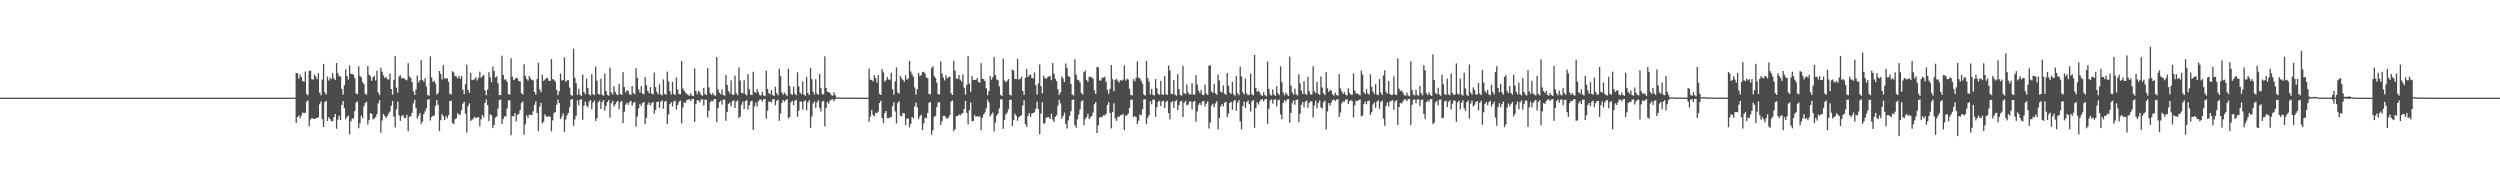 <?xml version="1.0" encoding="UTF-8"?>
<svg xmlns="http://www.w3.org/2000/svg" width="1920" height="150">
  <path d="M0 75.000h1v1.000H0zM1 75.000h1v1.000H1zM2 75.000h1v1.000H2zM3 75.000h1v1.000H3zM4 75.000h1v1.000H4zM5 75.000h1v1.000H5zM6 75.000h1v1.000H6zM7 75.000h1v1.000H7zM8 75.000h1v1.000H8zM9 75.000h1v1.000H9zM10 75.000h1v1.000H10zM11 75.000h1v1.000H11zM12 75.000h1v1.000H12zM13 75.000h1v1.000H13zM14 75.000h1v1.000H14zM15 75.000h1v1.000H15zM16 75.000h1v1.000H16zM17 75.000h1v1.000H17zM18 75.000h1v1.000H18zM19 75.000h1v1.000H19zM20 75.000h1v1.000H20zM21 75.000h1v1.000H21zM22 75.000h1v1.000H22zM23 75.000h1v1.000H23zM24 75.000h1v1.000H24zM25 75.000h1v1.000H25zM26 75.000h1v1.000H26zM27 75.000h1v1.000H27zM28 75.000h1v1.000H28zM29 75.000h1v1.000H29zM30 75.000h1v1.000H30zM31 75.000h1v1.000H31zM32 75.000h1v1.000H32zM33 75.000h1v1.000H33zM34 75.000h1v1.000H34zM35 75.000h1v1.000H35zM36 75.000h1v1.000H36zM37 75.000h1v1.000H37zM38 75.000h1v1.000H38zM39 75.000h1v1.000H39zM40 75.000h1v1.000H40zM41 75.000h1v1.000H41zM42 75.000h1v1.000H42zM43 75.000h1v1.000H43zM44 75.000h1v1.000H44zM45 75.000h1v1.000H45zM46 75.000h1v1.000H46zM47 75.000h1v1.000H47zM48 75.000h1v1.000H48zM49 75.000h1v1.000H49zM50 75.000h1v1.000H50zM51 75.000h1v1.000H51zM52 75.000h1v1.000H52zM53 75.000h1v1.000H53zM54 75.000h1v1.000H54zM55 75.000h1v1.000H55zM56 75.000h1v1.000H56zM57 75.000h1v1.000H57zM58 75.000h1v1.000H58zM59 75.000h1v1.000H59zM60 75.000h1v1.000H60zM61 75.000h1v1.000H61zM62 75.000h1v1.000H62zM63 75.000h1v1.000H63zM64 75.000h1v1.000H64zM65 75.000h1v1.000H65zM66 75.000h1v1.000H66zM67 75.000h1v1.000H67zM68 75.000h1v1.000H68zM69 75.000h1v1.000H69zM70 75.000h1v1.000H70zM71 75.000h1v1.000H71zM72 75.000h1v1.000H72zM73 75.000h1v1.000H73zM74 75.000h1v1.000H74zM75 75.000h1v1.000H75zM76 75.000h1v1.000H76zM77 75.000h1v1.000H77zM78 75.000h1v1.000H78zM79 75.000h1v1.000H79zM80 75.000h1v1.000H80zM81 75.000h1v1.000H81zM82 75.000h1v1.000H82zM83 75.000h1v1.000H83zM84 75.000h1v1.000H84zM85 75.000h1v1.000H85zM86 75.000h1v1.000H86zM87 75.000h1v1.000H87zM88 75.000h1v1.000H88zM89 75.000h1v1.000H89zM90 75.000h1v1.000H90zM91 75.000h1v1.000H91zM92 75.000h1v1.000H92zM93 75.000h1v1.000H93zM94 75.000h1v1.000H94zM95 75.000h1v1.000H95zM96 75.000h1v1.000H96zM97 75.000h1v1.000H97zM98 75.000h1v1.000H98zM99 75.000h1v1.000H99zM100 75.000h1v1.000H100zM101 75.000h1v1.000H101zM102 75.000h1v1.000H102zM103 75.000h1v1.000H103zM104 75.000h1v1.000H104zM105 75.000h1v1.000H105zM106 75.000h1v1.000H106zM107 75.000h1v1.000H107zM108 75.000h1v1.000H108zM109 75.000h1v1.000H109zM110 75.000h1v1.000H110zM111 75.000h1v1.000H111zM112 75.000h1v1.000H112zM113 75.000h1v1.000H113zM114 75.000h1v1.000H114zM115 75.000h1v1.000H115zM116 75.000h1v1.000H116zM117 75.000h1v1.000H117zM118 75.000h1v1.000H118zM119 75.000h1v1.000H119zM120 75.000h1v1.000H120zM121 75.000h1v1.000H121zM122 75.000h1v1.000H122zM123 75.000h1v1.000H123zM124 75.000h1v1.000H124zM125 75.000h1v1.000H125zM126 75.000h1v1.000H126zM127 75.000h1v1.000H127zM128 75.000h1v1.000H128zM129 75.000h1v1.000H129zM130 75.000h1v1.000H130zM131 75.000h1v1.000H131zM132 75.000h1v1.000H132zM133 75.000h1v1.000H133zM134 75.000h1v1.000H134zM135 75.000h1v1.000H135zM136 75.000h1v1.000H136zM137 75.000h1v1.000H137zM138 75.000h1v1.000H138zM139 75.000h1v1.000H139zM140 75.000h1v1.000H140zM141 75.000h1v1.000H141zM142 75.000h1v1.000H142zM143 75.000h1v1.000H143zM144 75.000h1v1.000H144zM145 75.000h1v1.000H145zM146 75.000h1v1.000H146zM147 75.000h1v1.000H147zM148 75.000h1v1.000H148zM149 75.000h1v1.000H149zM150 75.000h1v1.000H150zM151 75.000h1v1.000H151zM152 75.000h1v1.000H152zM153 75.000h1v1.000H153zM154 75.000h1v1.000H154zM155 75.000h1v1.000H155zM156 75.000h1v1.000H156zM157 75.000h1v1.000H157zM158 75.000h1v1.000H158zM159 75.000h1v1.000H159zM160 75.000h1v1.000H160zM161 75.000h1v1.000H161zM162 75.000h1v1.000H162zM163 75.000h1v1.000H163zM164 75.000h1v1.000H164zM165 75.000h1v1.000H165zM166 75.000h1v1.000H166zM167 75.000h1v1.000H167zM168 75.000h1v1.000H168zM169 75.000h1v1.000H169zM170 75.000h1v1.000H170zM171 75.000h1v1.000H171zM172 75.000h1v1.000H172zM173 75.000h1v1.000H173zM174 75.000h1v1.000H174zM175 75.000h1v1.000H175zM176 75.000h1v1.000H176zM177 75.000h1v1.000H177zM178 75.000h1v1.000H178zM179 75.000h1v1.000H179zM180 75.000h1v1.000H180zM181 75.000h1v1.000H181zM182 75.000h1v1.000H182zM183 75.000h1v1.000H183zM184 75.000h1v1.000H184zM185 75.000h1v1.000H185zM186 75.000h1v1.000H186zM187 75.000h1v1.000H187zM188 75.000h1v1.000H188zM189 75.000h1v1.000H189zM190 75.000h1v1.000H190zM191 75.000h1v1.000H191zM192 75.000h1v1.000H192zM193 75.000h1v1.000H193zM194 75.000h1v1.000H194zM195 75.000h1v1.000H195zM196 75.000h1v1.000H196zM197 75.000h1v1.000H197zM198 75.000h1v1.000H198zM199 75.000h1v1.000H199zM200 75.000h1v1.000H200zM201 75.000h1v1.000H201zM202 75.000h1v1.000H202zM203 75.000h1v1.000H203zM204 75.000h1v1.000H204zM205 75.000h1v1.000H205zM206 75.000h1v1.000H206zM207 75.000h1v1.000H207zM208 75.000h1v1.000H208zM209 75.000h1v1.000H209zM210 75.000h1v1.000H210zM211 75.000h1v1.000H211zM212 75.000h1v1.000H212zM213 75.000h1v1.000H213zM214 75.000h1v1.000H214zM215 75.000h1v1.000H215zM216 75.000h1v1.000H216zM217 75.000h1v1.000H217zM218 75.000h1v1.000H218zM219 75.000h1v1.000H219zM220 75.000h1v1.000H220zM221 75.000h1v1.000H221zM222 75.000h1v1.000H222zM223 75.000h1v1.000H223zM224 75.000h1v1.000H224zM225 75.000h1v1.000H225zM226 75.000h1v1.000H226zM227 56.002h1v38.433H227zM228 56.206h1v33.738H228zM229 60.449h1v28.346H229zM230 57.201h1v33.582H230zM231 59.062h1v29.661H231zM232 62.285h1v24.138H232zM233 62.740h1v24.202H233zM234 54.965h1v31.597H234zM235 72.150h1v6.002H235zM236 73.249h1v3.829H236zM237 54.472h1v42.428H237zM238 54.150h1v37.686H238zM239 60.804h1v29.948H239zM240 61.216h1v29.889H240zM241 57.179h1v34.236H241zM242 58.777h1v32.234H242zM243 60.818h1v29.634H243zM244 56.234h1v33.896H244zM245 71.319h1v8.866H245zM246 73.143h1v4.790H246zM247 61.089h1v30.417H247zM248 49.039h1v48.521H248zM249 70.845h1v7.528H249zM250 72.622h1v4.864H250zM251 58.796h1v34.049H251zM252 61.786h1v28.237H252zM253 59.664h1v31.803H253zM254 60.830h1v32.223H254zM255 56.106h1v36.991H255zM256 60.164h1v29.718H256zM257 61.408h1v26.155H257zM258 48.340h1v50.513H258zM259 56.254h1v35.536H259zM260 58.551h1v30.324H260zM261 58.600h1v33.672H261zM262 68.253h1v12.330H262zM263 72.635h1v5.057H263zM264 65.531h1v17.583H264zM265 53.177h1v38.306H265zM266 58.438h1v31.297H266zM267 61.049h1v27.732H267zM268 50.242h1v52.955H268zM269 56.782h1v36.410H269zM270 56.661h1v34.477H270zM271 57.464h1v33.460H271zM272 60.001h1v25.340H272zM273 71.803h1v7.004H273zM274 72.435h1v5.443H274zM275 50.887h1v47.633H275zM276 58.201h1v36.424H276zM277 59.501h1v29.223H277zM278 63.041h1v27.574H278zM279 64.467h1v17.252H279zM280 71.949h1v7.212H280zM281 72.680h1v5.470H281zM282 50.674h1v44.946H282zM283 57.277h1v34.816H283zM284 58.692h1v28.168H284zM285 62.071h1v25.361H285zM286 59.290h1v32.460H286zM287 58.163h1v32.891H287zM288 61.793h1v28.150H288zM289 54.397h1v33.332H289zM290 71.009h1v8.392H290zM291 73.081h1v3.811H291zM292 52.070h1v49.933H292zM293 55.070h1v37.463H293zM294 57.981h1v29.607H294zM295 59.930h1v29.053H295zM296 58.960h1v31.684H296zM297 60.899h1v28.127H297zM298 61.040h1v26.164H298zM299 56.590h1v29.121H299zM300 68.411h1v12.858H300zM301 72.674h1v4.818H301zM302 61.291h1v28.244H302zM303 43.059h1v54.903H303zM304 67.208h1v16.865H304zM305 71.284h1v6.813H305zM306 58.685h1v29.927H306zM307 57.902h1v34.850H307zM308 60.168h1v29.025H308zM309 59.854h1v28.486H309zM310 60.351h1v30.149H310zM311 61.153h1v29.585H311zM312 61.643h1v26.486H312zM313 48.493h1v52.233H313zM314 58.646h1v30.960H314zM315 59.855h1v29.465H315zM316 63.077h1v23.627H316zM317 70.072h1v9.300H317zM318 72.850h1v3.822H318zM319 68.707h1v14.411H319zM320 58.083h1v32.938H320zM321 63.360h1v25.702H321zM322 61.695h1v25.183H322zM323 46.213h1v48.995H323zM324 61.344h1v31.947H324zM325 62.704h1v25.021H325zM326 60.010h1v25.373H326zM327 66.549h1v16.531H327zM328 72.865h1v3.560H328zM329 73.651h1v2.672H329zM330 43.314h1v49.250H330zM331 59.374h1v30.608H331zM332 62.806h1v26.216H332zM333 62.029h1v26.589H333zM334 64.151h1v17.040H334zM335 72.648h1v4.201H335zM336 71.426h1v9.061H336zM337 54.519h1v46.022H337zM338 56.666h1v35.720H338zM339 61.071h1v26.688H339zM340 50.032h1v39.292H340zM341 60.199h1v32.009H341zM342 60.351h1v28.828H342zM343 60.093h1v30.809H343zM344 62.930h1v25.482H344zM345 71.963h1v5.671H345zM346 72.570h1v4.747H346zM347 54.754h1v39.639H347zM348 55.666h1v39.659H348zM349 58.400h1v33.269H349zM350 58.655h1v32.145H350zM351 60.112h1v26.773H351zM352 58.288h1v29.860H352zM353 60.511h1v27.524H353zM354 58.400h1v26.241H354zM355 68.866h1v10.765H355zM356 72.291h1v5.925H356zM357 64.643h1v22.727H357zM358 49.729h1v52.182H358zM359 69.098h1v12.446H359zM360 71.263h1v8.152H360zM361 56.007h1v36.814H361zM362 61.506h1v30.520H362zM363 61.215h1v29.828H363zM364 60.788h1v28.966H364zM365 59.276h1v31.390H365zM366 61.741h1v28.648H366zM367 59.946h1v29.926H367zM368 55.011h1v41.987H368zM369 59.709h1v32.050H369zM370 58.526h1v29.839H370zM371 57.526h1v32.694H371zM372 69.451h1v9.675H372zM373 73.123h1v3.245H373zM374 68.725h1v11.911H374zM375 55.510h1v37.511H375zM376 59.278h1v28.441H376zM377 63.039h1v25.575H377zM378 51.116h1v47.275H378zM379 54.523h1v41.401H379zM380 59.484h1v30.788H380zM381 58.579h1v30.899H381zM382 64.026h1v19.420H382zM383 72.936h1v3.851H383zM384 73.054h1v3.354H384zM385 42.722h1v52.486H385zM386 57.502h1v33.933H386zM387 61.138h1v28.251H387zM388 60.889h1v28.613H388zM389 62.923h1v20.431H389zM390 72.230h1v5.000H390zM391 72.697h1v4.246H391zM392 44.766h1v59.127H392zM393 58.776h1v30.376H393zM394 61.510h1v27.959H394zM395 60.809h1v26.094H395zM396 59.592h1v33.666H396zM397 60.196h1v28.029H397zM398 62.261h1v25.101H398zM399 62.738h1v21.844H399zM400 71.543h1v7.645H400zM401 72.625h1v5.341H401zM402 49.432h1v53.984H402zM403 58.278h1v37.171H403zM404 60.654h1v27.986H404zM405 61.872h1v28.648H405zM406 58.298h1v29.816H406zM407 60.135h1v28.137H407zM408 61.444h1v27.019H408zM409 61.829h1v23.734H409zM410 70.665h1v9.862H410zM411 72.722h1v5.242H411zM412 60.732h1v26.079H412zM413 48.217h1v52.497H413zM414 68.645h1v13.284H414zM415 70.856h1v8.140H415zM416 57.278h1v37.440H416zM417 62.095h1v31.466H417zM418 61.157h1v26.729H418zM419 60.129h1v29.351H419zM420 59.678h1v30.036H420zM421 62.051h1v27.193H421zM422 62.144h1v27.565H422zM423 45.367h1v55.518H423zM424 60.750h1v31.721H424zM425 61.275h1v25.524H425zM426 62.628h1v23.394H426zM427 69.054h1v11.377H427zM428 73.112h1v3.354H428zM429 70.038h1v9.180H429zM430 56.600h1v34.859H430zM431 61.805h1v27.765H431zM432 61.455h1v25.634H432zM433 44.042h1v57.199H433zM434 62.713h1v29.123H434zM435 61.742h1v26.764H435zM436 61.594h1v25.134H436zM437 67.206h1v15.088H437zM438 72.929h1v3.594H438zM439 73.611h1v2.419H439zM440 37.350h1v59.276H440zM441 59.720h1v31.954H441zM442 63.787h1v25.053H442zM443 72.922h1v4.115H443zM444 68.083h1v12.766H444zM445 72.763h1v3.836H445zM446 73.626h1v2.649H446zM447 57.241h1v34.765H447zM448 70.659h1v10.669H448zM449 72.362h1v5.645H449zM450 60.422h1v20.633H450zM451 67.510h1v14.845H451zM452 72.393h1v5.728H452zM453 73.297h1v3.513H453zM454 57.013h1v26.952H454zM455 72.351h1v6.424H455zM456 73.115h1v4.025H456zM457 51.090h1v41.837H457zM458 61.978h1v28.856H458zM459 72.213h1v6.372H459zM460 72.617h1v4.665H460zM461 60.494h1v23.140H461zM462 72.732h1v5.663H462zM463 73.555h1v3.308H463zM464 56.603h1v28.352H464zM465 69.993h1v11.270H465zM466 72.984h1v5.318H466zM467 73.417h1v3.438H467zM468 51.911h1v38.455H468zM469 71.038h1v8.280H469zM470 72.474h1v4.885H470zM471 66.134h1v15.757H471zM472 70.604h1v9.578H472zM473 72.463h1v5.982H473zM474 73.001h1v4.366H474zM475 64.384h1v19.515H475zM476 72.127h1v6.503H476zM477 72.957h1v4.488H477zM478 55.445h1v39.051H478zM479 66.800h1v19.059H479zM480 71.011h1v9.381H480zM481 69.341h1v9.481H481zM482 69.908h1v10.486H482zM483 72.412h1v5.974H483zM484 72.902h1v4.447H484zM485 66.116h1v15.063H485zM486 71.481h1v7.689H486zM487 72.482h1v5.703H487zM488 52.400h1v44.744H488zM489 59.773h1v29.666H489zM490 68.626h1v14.554H490zM491 71.057h1v8.732H491zM492 66.080h1v15.270H492zM493 71.787h1v7.398H493zM494 72.508h1v5.852H494zM495 59.118h1v36.218H495zM496 65.441h1v24.981H496zM497 69.703h1v10.685H497zM498 71.617h1v6.967H498zM499 66.893h1v14.071H499zM500 71.714h1v7.470H500zM501 72.579h1v5.720H501zM502 55.829h1v31.513H502zM503 66.856h1v17.567H503zM504 70.539h1v7.839H504zM505 72.380h1v5.636H505zM506 64.833h1v18.053H506zM507 72.616h1v5.468H507zM508 73.266h1v3.800H508zM509 60.969h1v22.574H509zM510 72.112h1v6.015H510zM511 72.721h1v4.578H511zM512 54.969h1v40.440H512zM513 62.487h1v25.483H513zM514 69.976h1v9.940H514zM515 72.590h1v5.890H515zM516 62.922h1v18.885H516zM517 72.165h1v5.772H517zM518 73.089h1v4.278H518zM519 59.486h1v24.704H519zM520 68.742h1v11.898H520zM521 72.257h1v5.863H521zM522 72.464h1v4.810H522zM523 46.915h1v47.798H523zM524 67.989h1v14.577H524zM525 69.693h1v8.858H525zM526 71.174h1v7.778H526zM527 72.087h1v4.788H527zM528 72.926h1v3.601H528zM529 73.564h1v2.724H529zM530 71.580h1v6.036H530zM531 73.400h1v2.665H531zM532 73.808h1v2.145H532zM533 52.625h1v41.009H533zM534 69.866h1v10.115H534zM535 72.441h1v4.459H535zM536 69.734h1v7.430H536zM537 70.909h1v7.715H537zM538 72.908h1v3.581H538zM539 73.517h1v2.713H539zM540 67.481h1v13.529H540zM541 72.339h1v4.225H541zM542 72.986h1v3.628H542zM543 52.373h1v37.907H543zM544 67.072h1v17.969H544zM545 71.625h1v6.931H545zM546 72.902h1v4.468H546zM547 71.393h1v6.498H547zM548 73.148h1v2.991H548zM549 73.459h1v2.616H549zM550 43.834h1v50.062H550zM551 68.703h1v14.146H551zM552 71.197h1v7.211H552zM553 72.414h1v4.898H553zM554 68.604h1v11.783H554zM555 73.030h1v3.491H555zM556 73.423h1v3.012H556zM557 57.558h1v35.290H557zM558 65.230h1v20.746H558zM559 69.960h1v9.924H559zM560 71.702h1v7.174H560zM561 61.761h1v19.793H561zM562 72.647h1v5.064H562zM563 72.983h1v4.044H563zM564 58.054h1v24.900H564zM565 71.613h1v6.415H565zM566 73.101h1v4.010H566zM567 51.804h1v38.856H567zM568 61.847h1v27.631H568zM569 71.165h1v9.211H569zM570 71.769h1v6.322H570zM571 61.717h1v22.100H571zM572 72.303h1v5.322H572zM573 73.220h1v3.690H573zM574 56.809h1v27.387H574zM575 68.572h1v12.192H575zM576 72.712h1v5.249H576zM577 72.973h1v4.351H577zM578 55.073h1v44.697H578zM579 70.497h1v11.344H579zM580 71.453h1v7.457H580zM581 68.494h1v13.306H581zM582 70.834h1v6.908H582zM583 73.066h1v3.489H583zM584 73.319h1v3.135H584zM585 70.664h1v7.317H585zM586 73.281h1v2.980H586zM587 73.896h1v2.029H587zM588 54.376h1v36.833H588zM589 68.291h1v16.727H589zM590 71.596h1v6.530H590zM591 72.487h1v5.441H591zM592 69.147h1v9.607H592zM593 73.055h1v3.206H593zM594 73.802h1v2.302H594zM595 66.603h1v14.250H595zM596 71.598h1v5.876H596zM597 73.143h1v3.376H597zM598 52.792h1v40.045H598zM599 58.496h1v28.706H599zM600 70.989h1v8.008H600zM601 72.655h1v4.148H601zM602 71.084h1v7.031H602zM603 72.449h1v4.474H603zM604 73.588h1v2.602H604zM605 52.781h1v38.105H605zM606 66.101h1v23.871H606zM607 72.065h1v6.515H607zM608 72.925h1v4.585H608zM609 66.468h1v14.397H609zM610 71.908h1v5.459H610zM611 73.044h1v3.617H611zM612 55.568h1v34.138H612zM613 66.356h1v18.599H613zM614 71.141h1v6.832H614zM615 72.310h1v5.601H615zM616 62.536h1v21.624H616zM617 72.662h1v5.222H617zM618 73.541h1v3.406H618zM619 59.211h1v25.471H619zM620 71.488h1v7.038H620zM621 73.008h1v3.948H621zM622 52.112h1v46.027H622zM623 60.807h1v28.721H623zM624 70.508h1v8.880H624zM625 72.697h1v5.184H625zM626 60.819h1v22.043H626zM627 71.907h1v6.733H627zM628 72.819h1v4.261H628zM629 56.902h1v25.884H629zM630 67.695h1v17.961H630zM631 72.342h1v5.691H631zM632 72.414h1v4.977H632zM633 43.258h1v53.792H633zM634 67.598h1v15.301H634zM635 70.518h1v7.839H635zM636 70.659h1v8.950H636zM637 71.520h1v5.649H637zM638 73.090h1v3.418H638zM639 73.521h1v2.705H639zM640 70.850h1v6.931H640zM641 73.082h1v3.171H641zM642 74.845h1v1.000H642zM643 74.746h1v1.000H643zM644 74.860h1v1.000H644zM645 74.887h1v1.000H645zM646 74.906h1v1.000H646zM647 74.945h1v1.000H647zM648 74.930h1v1.000H648zM649 74.959h1v1.000H649zM650 74.961h1v1.000H650zM651 74.965h1v1.000H651zM652 74.973h1v1.000H652zM653 74.974h1v1.000H653zM654 74.969h1v1.000H654zM655 74.982h1v1.000H655zM656 74.981h1v1.000H656zM657 74.986h1v1.000H657zM658 74.983h1v1.000H658zM659 74.989h1v1.000H659zM660 74.992h1v1.000H660zM661 74.992h1v1.000H661zM662 74.993h1v1.000H662zM663 74.995h1v1.000H663zM664 74.994h1v1.000H664zM665 74.997h1v1.000H665zM666 74.996h1v1.000H666zM667 52.761h1v40.750H667zM668 61.111h1v28.364H668zM669 61.550h1v23.010H669zM670 62.493h1v25.752H670zM671 57.742h1v31.656H671zM672 60.002h1v26.584H672zM673 63.412h1v23.742H673zM674 57.638h1v28.102H674zM675 72.106h1v7.096H675zM676 72.926h1v4.499H676zM677 53.098h1v37.673H677zM678 55.614h1v38.978H678zM679 62.596h1v24.186H679zM680 61.590h1v23.650H680zM681 59.241h1v31.527H681zM682 61.087h1v29.671H682zM683 61.254h1v29.076H683zM684 55.967h1v33.765H684zM685 68.533h1v12.918H685zM686 72.774h1v5.688H686zM687 62.384h1v23.220H687zM688 51.823h1v42.953H688zM689 70.945h1v8.261H689zM690 72.037h1v5.665H690zM691 58.190h1v30.742H691zM692 60.148h1v29.136H692zM693 61.329h1v25.505H693zM694 62.768h1v24.332H694zM695 57.759h1v38.284H695zM696 61.231h1v29.933H696zM697 60.289h1v30.518H697zM698 46.817h1v50.959H698zM699 54.898h1v40.295H699zM700 57.111h1v32.762H700zM701 58.858h1v31.950H701zM702 67.189h1v14.561H702zM703 72.677h1v6.074H703zM704 68.414h1v14.046H704zM705 55.978h1v35.634H705zM706 58.343h1v30.965H706zM707 57.754h1v30.295H707zM708 55.275h1v44.595H708zM709 55.073h1v39.706H709zM710 56.504h1v33.912H710zM711 59.536h1v31.419H711zM712 60.005h1v26.719H712zM713 72.204h1v6.728H713zM714 72.429h1v5.901H714zM715 52.126h1v51.308H715zM716 50.870h1v49.165H716zM717 58.322h1v31.274H717zM718 59.919h1v29.054H718zM719 63.443h1v18.835H719zM720 72.245h1v6.417H720zM721 72.563h1v5.799H721zM722 47.109h1v48.917H722zM723 56.455h1v36.675H723zM724 59.580h1v29.399H724zM725 61.800h1v27.205H725zM726 57.767h1v32.578H726zM727 60.235h1v30.949H727zM728 59.197h1v31.092H728zM729 58.869h1v29.457H729zM730 71.698h1v6.242H730zM731 72.945h1v4.220H731zM732 46.714h1v54.106H732zM733 54.266h1v44.948H733zM734 60.259h1v29.018H734zM735 60.641h1v28.476H735zM736 57.575h1v30.275H736zM737 61.142h1v27.471H737zM738 62.629h1v24.830H738zM739 57.014h1v29.728H739zM740 67.338h1v16.351H740zM741 72.591h1v4.995H741zM742 65.128h1v21.533H742zM743 43.107h1v52.476H743zM744 64.227h1v20.380H744zM745 70.432h1v8.258H745zM746 58.460h1v34.640H746zM747 61.424h1v31.437H747zM748 61.272h1v27.013H748zM749 61.390h1v28.400H749zM750 59.888h1v29.317H750zM751 62.936h1v26.759H751zM752 63.575h1v25.707H752zM753 48.548h1v51.338H753zM754 60.451h1v30.061H754zM755 60.721h1v27.209H755zM756 62.259h1v24.170H756zM757 67.812h1v15.417H757zM758 73.098h1v3.472H758zM759 70.059h1v8.638H759zM760 58.347h1v31.120H760zM761 61.155h1v26.590H761zM762 59.372h1v26.981H762zM763 43.701h1v57.312H763zM764 57.646h1v36.471H764zM765 61.015h1v27.752H765zM766 61.598h1v25.579H766zM767 66.402h1v16.843H767zM768 72.793h1v3.611H768zM769 73.657h1v2.457H769zM770 45.061h1v53.845H770zM771 61.754h1v30.335H771zM772 63.301h1v24.574H772zM773 62.016h1v24.536H773zM774 60.631h1v23.371H774zM775 72.721h1v3.899H775zM776 73.411h1v3.138H776zM777 53.460h1v43.400H777zM778 54.246h1v38.016H778zM779 60.568h1v26.712H779zM780 60.869h1v28.082H780zM781 45.206h1v47.529H781zM782 61.155h1v29.025H782zM783 60.591h1v28.675H783zM784 58.947h1v29.441H784zM785 69.842h1v11.209H785zM786 72.954h1v4.118H786zM787 59.735h1v35.614H787zM788 52.997h1v44.445H788zM789 59.246h1v29.707H789zM790 57.784h1v29.141H790zM791 57.272h1v32.543H791zM792 59.975h1v27.189H792zM793 60.224h1v26.602H793zM794 55.661h1v30.541H794zM795 65.475h1v18.111H795zM796 72.553h1v5.536H796zM797 64.125h1v19.677H797zM798 49.582h1v53.644H798zM799 66.166h1v21.087H799zM800 71.648h1v6.930H800zM801 58.092h1v36.931H801zM802 59.799h1v34.776H802zM803 60.628h1v29.837H803zM804 59.342h1v30.619H804zM805 58.608h1v31.404H805zM806 58.543h1v32.884H806zM807 61.594h1v25.738H807zM808 48.434h1v43.358H808zM809 56.508h1v37.134H809zM810 60.445h1v29.241H810zM811 62.314h1v26.202H811zM812 68.588h1v12.625H812zM813 72.923h1v3.710H813zM814 70.987h1v8.336H814zM815 58.669h1v32.484H815zM816 60.334h1v28.763H816zM817 62.906h1v23.570H817zM818 48.718h1v46.496H818zM819 52.178h1v46.557H819zM820 58.465h1v34.071H820zM821 59.024h1v29.966H821zM822 64.347h1v21.124H822zM823 72.633h1v4.292H823zM824 73.394h1v2.968H824zM825 45.538h1v50.606H825zM826 57.356h1v40.744H826zM827 61.122h1v30.551H827zM828 61.620h1v26.323H828zM829 63.276h1v20.625H829zM830 71.362h1v6.576H830zM831 72.605h1v4.409H831zM832 55.258h1v40.946H832zM833 54.147h1v37.284H833zM834 61.295h1v28.597H834zM835 62.810h1v24.542H835zM836 58.905h1v32.659H836zM837 59.217h1v30.861H837zM838 59.309h1v29.775H838zM839 60.416h1v26.065H839zM840 69.431h1v10.637H840zM841 72.209h1v6.214H841zM842 51.496h1v50.624H842zM843 51.668h1v44.676H843zM844 61.722h1v28.502H844zM845 61.899h1v28.039H845zM846 59.398h1v30.465H846zM847 59.753h1v28.765H847zM848 58.868h1v29.805H848zM849 62.730h1v24.651H849zM850 68.954h1v11.599H850zM851 71.976h1v6.614H851zM852 68.193h1v18.563H852zM853 49.959h1v48.669H853zM854 60.816h1v25.098H854zM855 70.029h1v9.314H855zM856 61.416h1v29.591H856zM857 60.399h1v32.381H857zM858 62.075h1v27.614H858zM859 63.340h1v26.417H859zM860 61.582h1v26.848H860zM861 61.918h1v26.633H861zM862 61.121h1v26.341H862zM863 50.230h1v49.560H863zM864 61.829h1v27.113H864zM865 60.333h1v28.218H865zM866 61.239h1v26.010H866zM867 68.182h1v14.768H867zM868 72.878h1v3.750H868zM869 73.360h1v3.097H869zM870 60.777h1v29.236H870zM871 62.397h1v26.631H871zM872 59.729h1v30.231H872zM873 47.112h1v48.064H873zM874 59.652h1v33.080H874zM875 60.327h1v27.528H875zM876 62.110h1v26.403H876zM877 64.366h1v19.424H877zM878 72.574h1v3.876H878zM879 73.440h1v2.820H879zM880 46.823h1v48.545H880zM881 59.928h1v30.445H881zM882 62.726h1v25.769H882zM883 72.385h1v5.458H883zM884 68.223h1v11.924H884zM885 72.827h1v3.656H885zM886 73.305h1v3.252H886zM887 60.688h1v28.991H887zM888 67.806h1v14.485H888zM889 72.139h1v6.027H889zM890 72.808h1v4.596H890zM891 62.113h1v19.361H891zM892 72.516h1v5.340H892zM893 72.837h1v4.490H893zM894 58.301h1v24.758H894zM895 72.294h1v5.960H895zM896 72.982h1v4.433H896zM897 50.346h1v36.585H897zM898 54.141h1v37.570H898zM899 71.996h1v6.658H899zM900 72.249h1v5.437H900zM901 61.318h1v21.609H901zM902 72.739h1v5.132H902zM903 73.456h1v3.475H903zM904 57.007h1v27.428H904zM905 68.490h1v12.200H905zM906 73.004h1v4.953H906zM907 73.495h1v3.903H907zM908 50.637h1v39.254H908zM909 71.598h1v7.357H909zM910 72.274h1v5.258H910zM911 64.809h1v16.106H911zM912 70.952h1v9.399H912zM913 72.509h1v5.524H913zM914 72.529h1v5.326H914zM915 63.898h1v20.176H915zM916 72.573h1v5.677H916zM917 72.757h1v4.774H917zM918 57.695h1v35.788H918zM919 64.922h1v20.706H919zM920 69.595h1v10.976H920zM921 71.364h1v7.735H921zM922 68.939h1v11.786H922zM923 72.852h1v5.085H923zM924 72.928h1v4.636H924zM925 65.053h1v16.779H925zM926 71.789h1v7.770H926zM927 72.847h1v5.029H927zM928 50.469h1v48.225H928zM929 50.004h1v44.122H929zM930 70.247h1v10.917H930zM931 71.250h1v8.438H931zM932 64.344h1v18.188H932zM933 71.737h1v7.712H933zM934 72.745h1v5.111H934zM935 57.282h1v42.083H935zM936 61.868h1v28.768H936zM937 70.380h1v11.308H937zM938 71.066h1v8.750H938zM939 65.591h1v16.143H939zM940 71.880h1v6.981H940zM941 72.783h1v5.315H941zM942 56.095h1v33.836H942zM943 65.759h1v21.499H943zM944 71.021h1v7.975H944zM945 72.095h1v6.124H945zM946 62.902h1v21.415H946zM947 72.520h1v5.230H947zM948 73.474h1v3.298H948zM949 58.308h1v26.792H949zM950 71.568h1v7.306H950zM951 73.095h1v3.804H951zM952 51.311h1v41.927H952zM953 58.671h1v40.682H953zM954 70.882h1v10.512H954zM955 72.557h1v5.431H955zM956 60.382h1v22.530H956zM957 71.718h1v6.824H957zM958 73.160h1v3.994H958zM959 72.646h1v7.398H959zM960 56.645h1v29.036H960zM961 72.466h1v5.408H961zM962 73.287h1v3.505H962zM963 42.166h1v55.986H963zM964 67.479h1v15.508H964zM965 70.444h1v8.109H965zM966 69.693h1v10.589H966zM967 71.022h1v6.972H967zM968 72.914h1v3.575H968zM969 73.717h1v2.444H969zM970 70.796h1v7.132H970zM971 73.003h1v3.298H971zM972 74.010h1v1.934H972zM973 47.244h1v47.828H973zM974 68.190h1v15.387H974zM975 72.392h1v4.879H975zM976 73.478h1v2.808H976zM977 68.716h1v10.850H977zM978 72.591h1v4.007H978zM979 73.601h1v2.598H979zM980 66.201h1v15.476H980zM981 71.526h1v5.523H981zM982 72.994h1v3.525H982zM983 50.940h1v36.937H983zM984 63.116h1v28.409H984zM985 71.091h1v8.024H985zM986 73.167h1v3.805H986zM987 71.010h1v7.120H987zM988 72.602h1v3.775H988zM989 73.663h1v2.483H989zM990 43.534h1v50.804H990zM991 65.785h1v21.020H991zM992 70.938h1v8.293H992zM993 72.683h1v4.472H993zM994 68.099h1v12.320H994zM995 72.333h1v4.368H995zM996 73.373h1v3.121H996zM997 57.050h1v36.524H997zM998 64.040h1v23.320H998zM999 69.665h1v10.801H999zM1000 72.214h1v6.193H1000zM1001 62.327h1v19.995H1001zM1002 72.102h1v6.047H1002zM1003 72.859h1v4.330H1003zM1004 59.051h1v23.712H1004zM1005 70.109h1v8.953H1005zM1006 72.569h1v5.106H1006zM1007 72.628h1v5.400H1007zM1008 50.877h1v39.336H1008zM1009 70.094h1v10.950H1009zM1010 71.468h1v5.951H1010zM1011 62.823h1v20.352H1011zM1012 72.002h1v7.086H1012zM1013 72.911h1v4.309H1013zM1014 58.724h1v23.739H1014zM1015 67.236h1v16.286H1015zM1016 71.644h1v6.914H1016zM1017 73.070h1v4.197H1017zM1018 55.305h1v44.095H1018zM1019 67.809h1v17.795H1019zM1020 70.607h1v8.538H1020zM1021 68.926h1v12.110H1021zM1022 69.695h1v9.108H1022zM1023 72.440h1v4.398H1023zM1024 73.309h1v3.086H1024zM1025 71.173h1v6.504H1025zM1026 72.851h1v3.665H1026zM1027 73.548h1v2.638H1027zM1028 56.822h1v32.965H1028zM1029 67.903h1v18.514H1029zM1030 70.158h1v9.160H1030zM1031 72.142h1v5.793H1031zM1032 70.682h1v7.439H1032zM1033 72.814h1v3.670H1033zM1034 73.440h1v2.818H1034zM1035 67.768h1v12.190H1035zM1036 71.322h1v6.457H1036zM1037 72.691h1v4.207H1037zM1038 72.806h1v4.643H1038zM1039 56.296h1v33.921H1039zM1040 69.644h1v11.168H1040zM1041 71.824h1v5.489H1041zM1042 71.661h1v5.943H1042zM1043 72.413h1v4.468H1043zM1044 73.322h1v3.061H1044zM1045 54.296h1v35.057H1045zM1046 57.386h1v31.299H1046zM1047 70.740h1v9.231H1047zM1048 72.258h1v5.778H1048zM1049 68.445h1v11.626H1049zM1050 71.842h1v5.709H1050zM1051 72.639h1v4.604H1051zM1052 57.112h1v31.166H1052zM1053 66.649h1v19.499H1053zM1054 70.410h1v9.794H1054zM1055 72.068h1v6.571H1055zM1056 64.629h1v18.143H1056zM1057 72.620h1v5.405H1057zM1058 73.111h1v3.998H1058zM1059 60.624h1v22.974H1059zM1060 71.066h1v7.294H1060zM1061 72.868h1v4.280H1061zM1062 57.945h1v33.120H1062zM1063 54.036h1v42.584H1063zM1064 70.440h1v10.858H1064zM1065 71.900h1v6.672H1065zM1066 62.324h1v19.506H1066zM1067 72.185h1v5.886H1067zM1068 73.013h1v4.319H1068zM1069 72.695h1v4.240H1069zM1070 58.691h1v25.704H1070zM1071 72.523h1v5.360H1071zM1072 73.078h1v3.986H1072zM1073 44.777h1v51.223H1073zM1074 68.158h1v14.143H1074zM1075 69.923h1v9.117H1075zM1076 69.411h1v10.086H1076zM1077 71.079h1v6.854H1077zM1078 73.091h1v3.373H1078zM1079 73.458h1v2.896H1079zM1080 71.113h1v6.602H1080zM1081 73.282h1v2.828H1081zM1082 73.938h1v2.088H1082zM1083 46.992h1v49.005H1083zM1084 69.008h1v11.440H1084zM1085 72.565h1v4.004H1085zM1086 73.241h1v3.211H1086zM1087 68.855h1v10.447H1087zM1088 72.933h1v3.424H1088zM1089 73.508h1v2.783H1089zM1090 66.113h1v15.449H1090zM1091 71.530h1v5.287H1091zM1092 73.190h1v3.195H1092zM1093 49.983h1v37.492H1093zM1094 53.980h1v37.586H1094zM1095 71.602h1v6.963H1095zM1096 72.972h1v4.195H1096zM1097 70.966h1v7.128H1097zM1098 72.731h1v3.460H1098zM1099 73.703h1v2.392H1099zM1100 41.778h1v53.566H1100zM1101 61.317h1v32.895H1101zM1102 71.451h1v7.179H1102zM1103 72.443h1v4.956H1103zM1104 67.330h1v13.546H1104zM1105 72.635h1v3.894H1105zM1106 73.529h1v2.871H1106zM1107 57.359h1v33.551H1107zM1108 64.746h1v25.554H1108zM1109 72.144h1v5.730H1109zM1110 72.940h1v4.349H1110zM1111 60.357h1v21.883H1111zM1112 72.394h1v5.914H1112zM1113 73.248h1v3.639H1113zM1114 56.415h1v27.636H1114zM1115 71.498h1v8.143H1115zM1116 72.927h1v4.282H1116zM1117 72.608h1v4.779H1117zM1118 48.681h1v44.812H1118zM1119 71.927h1v6.774H1119zM1120 72.684h1v4.579H1120zM1121 60.260h1v23.651H1121zM1122 72.520h1v6.426H1122zM1123 73.465h1v3.592H1123zM1124 55.792h1v27.354H1124zM1125 67.962h1v17.320H1125zM1126 72.858h1v5.638H1126zM1127 73.667h1v3.547H1127zM1128 49.618h1v41.451H1128zM1129 71.164h1v8.324H1129zM1130 72.631h1v4.581H1130zM1131 67.158h1v14.645H1131zM1132 69.091h1v11.434H1132zM1133 72.528h1v5.969H1133zM1134 72.615h1v4.927H1134zM1135 63.624h1v21.088H1135zM1136 71.790h1v7.188H1136zM1137 73.019h1v4.324H1137zM1138 53.937h1v41.828H1138zM1139 63.374h1v22.846H1139zM1140 69.935h1v9.871H1140zM1141 71.364h1v7.018H1141zM1142 68.958h1v11.865H1142zM1143 72.493h1v6.035H1143zM1144 73.099h1v4.204H1144zM1145 65.064h1v16.798H1145zM1146 70.585h1v9.345H1146zM1147 72.486h1v5.587H1147zM1148 55.388h1v34.943H1148zM1149 50.860h1v45.697H1149zM1150 67.608h1v14.673H1150zM1151 70.850h1v8.407H1151zM1152 64.430h1v18.016H1152zM1153 70.850h1v9.091H1153zM1154 72.677h1v5.372H1154zM1155 59.130h1v38.587H1155zM1156 57.783h1v37.757H1156zM1157 70.074h1v12.632H1157zM1158 71.558h1v7.907H1158zM1159 65.987h1v15.632H1159zM1160 71.484h1v8.417H1160zM1161 72.747h1v5.587H1161zM1162 57.502h1v31.951H1162zM1163 65.746h1v21.732H1163zM1164 70.411h1v9.908H1164zM1165 72.521h1v5.451H1165zM1166 63.433h1v20.544H1166zM1167 72.304h1v6.311H1167zM1168 73.311h1v3.841H1168zM1169 60.017h1v24.239H1169zM1170 70.568h1v9.359H1170zM1171 72.610h1v4.624H1171zM1172 73.353h1v3.939H1172zM1173 53.933h1v43.452H1173zM1174 70.174h1v12.233H1174zM1175 72.175h1v5.930H1175zM1176 62.049h1v20.368H1176zM1177 71.772h1v7.281H1177zM1178 72.631h1v4.847H1178zM1179 73.369h1v3.388H1179zM1180 58.335h1v26.594H1180zM1181 72.163h1v6.077H1181zM1182 73.244h1v3.660H1182zM1183 45.650h1v50.504H1183zM1184 67.074h1v18.551H1184zM1185 69.889h1v9.309H1185zM1186 71.502h1v8.193H1186zM1187 69.862h1v7.892H1187zM1188 72.816h1v3.754H1188zM1189 73.509h1v2.714H1189zM1190 71.400h1v6.166H1190zM1191 72.969h1v3.316H1191zM1192 73.675h1v2.385H1192zM1193 50.570h1v42.306H1193zM1194 68.680h1v14.287H1194zM1195 71.578h1v5.988H1195zM1196 73.254h1v3.144H1196zM1197 69.533h1v9.412H1197zM1198 72.592h1v3.995H1198zM1199 73.329h1v2.960H1199zM1200 67.672h1v13.239H1200zM1201 71.563h1v5.251H1201zM1202 72.800h1v3.845H1202zM1203 53.473h1v32.580H1203zM1204 56.315h1v33.515H1204zM1205 71.006h1v8.192H1205zM1206 72.748h1v4.759H1206zM1207 71.477h1v6.247H1207zM1208 72.798h1v3.476H1208zM1209 73.473h1v2.752H1209zM1210 45.953h1v46.822H1210zM1211 62.744h1v29.703H1211zM1212 70.850h1v8.447H1212zM1213 71.936h1v5.737H1213zM1214 68.536h1v11.475H1214zM1215 72.624h1v3.920H1215zM1216 73.280h1v3.300H1216zM1217 58.209h1v34.004H1217zM1218 65.005h1v23.481H1218zM1219 69.515h1v11.016H1219zM1220 71.942h1v7.130H1220zM1221 63.146h1v18.575H1221zM1222 72.066h1v6.072H1222zM1223 72.647h1v4.649H1223zM1224 59.597h1v22.686H1224zM1225 70.590h1v8.526H1225zM1226 72.630h1v4.937H1226zM1227 72.564h1v4.932H1227zM1228 51.447h1v38.357H1228zM1229 70.472h1v10.313H1229zM1230 71.148h1v6.669H1230zM1231 63.276h1v19.336H1231zM1232 72.055h1v6.638H1232zM1233 73.019h1v4.131H1233zM1234 73.360h1v3.415H1234zM1235 58.915h1v24.231H1235zM1236 71.979h1v6.519H1236zM1237 72.741h1v4.884H1237zM1238 54.966h1v44.334H1238zM1239 68.569h1v16.026H1239zM1240 70.708h1v8.654H1240zM1241 69.587h1v11.049H1241zM1242 69.316h1v9.490H1242zM1243 72.759h1v3.912H1243zM1244 73.196h1v3.221H1244zM1245 71.102h1v6.784H1245zM1246 72.972h1v3.355H1246zM1247 73.566h1v2.531H1247zM1248 55.839h1v34.065H1248zM1249 67.441h1v18.806H1249zM1250 70.652h1v8.470H1250zM1251 72.026h1v6.202H1251zM1252 69.590h1v8.756H1252zM1253 72.939h1v3.596H1253zM1254 73.474h1v2.833H1254zM1255 67.195h1v13.112H1255zM1256 71.331h1v6.469H1256zM1257 72.930h1v3.741H1257zM1258 73.234h1v3.380H1258zM1259 54.099h1v37.724H1259zM1260 70.159h1v10.003H1260zM1261 72.045h1v5.134H1261zM1262 71.438h1v6.325H1262zM1263 72.412h1v4.502H1263zM1264 73.511h1v2.695H1264zM1265 51.423h1v39.005H1265zM1266 55.290h1v35.758H1266zM1267 70.753h1v8.589H1267zM1268 72.038h1v5.897H1268zM1269 67.442h1v13.322H1269zM1270 71.801h1v5.777H1270zM1271 72.928h1v4.077H1271zM1272 53.345h1v35.738H1272zM1273 65.693h1v21.018H1273zM1274 70.956h1v8.570H1274zM1275 71.970h1v6.374H1275zM1276 63.454h1v20.395H1276zM1277 72.650h1v5.394H1277zM1278 73.183h1v3.802H1278zM1279 58.310h1v26.550H1279zM1280 70.500h1v9.520H1280zM1281 73.005h1v3.922H1281zM1282 74.858h1v1.000H1282zM1283 74.776h1v1.000H1283zM1284 74.692h1v1.000H1284zM1285 74.849h1v1.000H1285zM1286 74.927h1v1.000H1286zM1287 74.934h1v1.000H1287zM1288 74.938h1v1.000H1288zM1289 74.943h1v1.000H1289zM1290 74.872h1v1.000H1290zM1291 74.961h1v1.000H1291zM1292 74.970h1v1.000H1292zM1293 74.970h1v1.000H1293zM1294 74.970h1v1.000H1294zM1295 74.956h1v1.000H1295zM1296 67.596h1v10.481H1296zM1297 68.266h1v14.312H1297zM1298 72.852h1v3.650H1298zM1299 73.668h1v2.441H1299zM1300 70.849h1v7.517H1300zM1301 73.008h1v3.087H1301zM1302 73.994h1v1.810H1302zM1303 51.405h1v39.257H1303zM1304 63.543h1v23.380H1304zM1305 71.960h1v6.367H1305zM1306 74.691h1v1.000H1306zM1307 74.776h1v1.000H1307zM1308 74.461h1v1.000H1308zM1309 74.669h1v1.000H1309zM1310 74.820h1v1.000H1310zM1311 74.854h1v1.000H1311zM1312 74.853h1v1.000H1312zM1313 74.879h1v1.000H1313zM1314 74.760h1v1.000H1314zM1315 74.914h1v1.000H1315zM1316 74.932h1v1.000H1316zM1317 74.938h1v1.000H1317zM1318 74.936h1v1.000H1318zM1319 74.936h1v1.000H1319zM1320 74.959h1v1.000H1320zM1321 74.964h1v1.000H1321zM1322 74.974h1v1.000H1322zM1323 74.977h1v1.000H1323zM1324 74.957h1v1.000H1324zM1325 74.984h1v1.000H1325zM1326 74.989h1v1.000H1326zM1327 55.179h1v42.569H1327zM1328 56.539h1v33.608H1328zM1329 62.068h1v25.683H1329zM1330 61.533h1v26.784H1330zM1331 58.633h1v31.815H1331zM1332 61.065h1v25.076H1332zM1333 63.468h1v22.581H1333zM1334 56.111h1v30.056H1334zM1335 69.513h1v10.871H1335zM1336 72.498h1v5.094H1336zM1337 62.876h1v27.206H1337zM1338 47.790h1v51.022H1338zM1339 61.672h1v25.830H1339zM1340 62.375h1v23.687H1340zM1341 60.342h1v32.653H1341zM1342 61.745h1v28.619H1342zM1343 60.746h1v29.759H1343zM1344 63.462h1v24.525H1344zM1345 60.764h1v24.396H1345zM1346 72.469h1v6.358H1346zM1347 69.213h1v11.253H1347zM1348 49.008h1v45.380H1348zM1349 62.439h1v23.409H1349zM1350 72.215h1v5.665H1350zM1351 60.509h1v27.892H1351zM1352 58.371h1v33.597H1352zM1353 59.723h1v30.388H1353zM1354 60.047h1v31.533H1354zM1355 58.246h1v35.681H1355zM1356 58.832h1v31.932H1356zM1357 60.284h1v27.460H1357zM1358 47.955h1v49.252H1358zM1359 54.636h1v43.576H1359zM1360 56.398h1v34.808H1360zM1361 58.808h1v30.827H1361zM1362 62.742h1v21.979H1362zM1363 71.598h1v6.799H1363zM1364 72.837h1v5.034H1364zM1365 56.245h1v32.824H1365zM1366 58.338h1v32.311H1366zM1367 59.913h1v29.242H1367zM1368 62.078h1v26.387H1368zM1369 54.454h1v45.518H1369zM1370 57.416h1v32.567H1370zM1371 59.474h1v32.733H1371zM1372 59.926h1v29.270H1372zM1373 71.005h1v8.626H1373zM1374 72.195h1v6.475H1374zM1375 59.486h1v36.982H1375zM1376 55.085h1v43.537H1376zM1377 58.482h1v32.209H1377zM1378 61.220h1v26.019H1378zM1379 63.237h1v22.970H1379zM1380 71.877h1v7.895H1380zM1381 72.383h1v6.189H1381zM1382 54.492h1v41.721H1382zM1383 55.268h1v38.111H1383zM1384 58.126h1v32.739H1384zM1385 61.003h1v26.670H1385zM1386 59.298h1v32.003H1386zM1387 58.629h1v32.097H1387zM1388 59.673h1v32.616H1388zM1389 57.458h1v32.778H1389zM1390 70.792h1v9.946H1390zM1391 72.905h1v4.465H1391zM1392 65.821h1v21.041H1392zM1393 49.931h1v44.618H1393zM1394 59.079h1v31.499H1394zM1395 58.999h1v33.570H1395zM1396 61.037h1v27.064H1396zM1397 58.488h1v30.405H1397zM1398 61.423h1v26.356H1398zM1399 61.371h1v26.254H1399zM1400 58.704h1v24.372H1400zM1401 71.862h1v6.425H1401zM1402 72.769h1v4.325H1402zM1403 53.482h1v46.516H1403zM1404 61.096h1v29.498H1404zM1405 69.996h1v9.389H1405zM1406 61.717h1v24.821H1406zM1407 61.029h1v30.026H1407zM1408 62.839h1v27.043H1408zM1409 63.410h1v25.789H1409zM1410 62.206h1v24.817H1410zM1411 63.716h1v24.317H1411zM1412 59.595h1v29.497H1412zM1413 42.889h1v53.888H1413zM1414 61.263h1v30.239H1414zM1415 60.697h1v27.642H1415zM1416 61.794h1v25.507H1416zM1417 65.393h1v18.571H1417zM1418 72.672h1v3.961H1418zM1419 73.181h1v3.265H1419zM1420 58.958h1v29.463H1420zM1421 60.968h1v28.973H1421zM1422 61.150h1v27.302H1422zM1423 62.027h1v24.392H1423zM1424 45.815h1v47.570H1424zM1425 60.356h1v27.829H1425zM1426 62.615h1v26.136H1426zM1427 62.603h1v23.011H1427zM1428 72.373h1v4.702H1428zM1429 73.594h1v2.691H1429zM1430 40.391h1v54.702H1430zM1431 55.294h1v37.868H1431zM1432 60.059h1v30.323H1432zM1433 63.498h1v23.925H1433zM1434 61.369h1v23.527H1434zM1435 72.022h1v4.642H1435zM1436 73.243h1v3.427H1436zM1437 54.403h1v39.058H1437zM1438 56.103h1v42.931H1438zM1439 61.008h1v28.704H1439zM1440 63.037h1v23.717H1440zM1441 56.281h1v34.306H1441zM1442 59.538h1v31.972H1442zM1443 60.232h1v28.501H1443zM1444 59.056h1v31.834H1444zM1445 69.832h1v12.262H1445zM1446 72.620h1v4.641H1446zM1447 65.792h1v20.099H1447zM1448 52.920h1v44.114H1448zM1449 59.387h1v29.091H1449zM1450 59.327h1v28.971H1450zM1451 57.170h1v31.892H1451zM1452 61.024h1v28.712H1452zM1453 60.025h1v27.189H1453zM1454 61.197h1v26.424H1454zM1455 55.555h1v30.271H1455zM1456 72.126h1v6.213H1456zM1457 73.015h1v4.174H1457zM1458 48.393h1v56.187H1458zM1459 55.484h1v36.676H1459zM1460 70.508h1v7.927H1460zM1461 61.874h1v28.230H1461zM1462 59.828h1v31.023H1462zM1463 60.400h1v28.103H1463zM1464 61.064h1v26.524H1464zM1465 60.575h1v28.462H1465zM1466 60.070h1v28.306H1466zM1467 61.449h1v27.522H1467zM1468 46.741h1v52.158H1468zM1469 55.557h1v39.867H1469zM1470 60.186h1v32.298H1470zM1471 58.697h1v30.751H1471zM1472 63.651h1v21.393H1472zM1473 71.928h1v4.966H1473zM1474 73.642h1v2.557H1474zM1475 60.741h1v31.379H1475zM1476 58.792h1v30.613H1476zM1477 59.759h1v30.966H1477zM1478 62.444h1v26.754H1478zM1479 51.824h1v43.985H1479zM1480 58.378h1v34.781H1480zM1481 61.942h1v27.231H1481zM1482 63.605h1v22.195H1482zM1483 71.283h1v6.709H1483zM1484 73.398h1v3.020H1484zM1485 59.265h1v30.247H1485zM1486 48.958h1v54.554H1486zM1487 61.032h1v29.787H1487zM1488 61.061h1v27.723H1488zM1489 63.181h1v23.698H1489zM1490 70.529h1v7.338H1490zM1491 72.812h1v4.025H1491zM1492 57.741h1v41.693H1492zM1493 57.824h1v36.200H1493zM1494 58.551h1v29.399H1494zM1495 60.777h1v27.047H1495zM1496 60.764h1v32.442H1496zM1497 59.410h1v30.156H1497zM1498 59.940h1v27.878H1498zM1499 62.855h1v22.974H1499zM1500 68.210h1v13.846H1500zM1501 72.128h1v6.478H1501zM1502 67.049h1v18.295H1502zM1503 48.307h1v56.195H1503zM1504 60.822h1v28.319H1504zM1505 62.658h1v27.081H1505zM1506 57.639h1v30.261H1506zM1507 61.874h1v25.855H1507zM1508 59.501h1v29.315H1508zM1509 59.490h1v28.156H1509zM1510 62.598h1v20.769H1510zM1511 71.637h1v7.585H1511zM1512 72.151h1v6.126H1512zM1513 48.770h1v53.129H1513zM1514 59.210h1v39.058H1514zM1515 70.415h1v10.242H1515zM1516 60.690h1v28.997H1516zM1517 57.344h1v35.189H1517zM1518 60.353h1v30.377H1518zM1519 62.637h1v26.211H1519zM1520 60.307h1v30.204H1520zM1521 60.479h1v30.147H1521zM1522 61.508h1v27.357H1522zM1523 48.577h1v52.058H1523zM1524 57.618h1v38.687H1524zM1525 61.935h1v27.157H1525zM1526 60.197h1v28.220H1526zM1527 65.930h1v17.421H1527zM1528 72.266h1v4.524H1528zM1529 73.070h1v3.506H1529zM1530 58.266h1v32.757H1530zM1531 60.264h1v28.506H1531zM1532 61.807h1v25.023H1532zM1533 61.060h1v25.528H1533zM1534 46.268h1v47.694H1534zM1535 60.855h1v28.918H1535zM1536 62.321h1v24.760H1536zM1537 61.031h1v24.730H1537zM1538 72.175h1v5.010H1538zM1539 73.432h1v2.906H1539zM1540 40.882h1v49.629H1540zM1541 55.442h1v37.009H1541zM1542 61.997h1v25.608H1542zM1543 64.035h1v24.803H1543zM1544 61.945h1v23.113H1544zM1545 72.396h1v4.457H1545zM1546 73.031h1v3.779H1546zM1547 57.010h1v32.543H1547zM1548 54.561h1v38.254H1548zM1549 61.768h1v24.507H1549zM1550 60.596h1v27.003H1550zM1551 58.531h1v32.049H1551zM1552 61.020h1v31.672H1552zM1553 59.997h1v33.343H1553zM1554 59.903h1v28.914H1554zM1555 70.167h1v8.578H1555zM1556 72.555h1v5.147H1556zM1557 65.081h1v19.500H1557zM1558 52.484h1v44.246H1558zM1559 61.123h1v30.504H1559zM1560 61.800h1v29.709H1560zM1561 58.142h1v31.488H1561zM1562 58.355h1v31.875H1562zM1563 58.894h1v29.039H1563zM1564 63.390h1v26.474H1564zM1565 58.817h1v23.804H1565zM1566 72.693h1v6.000H1566zM1567 72.173h1v5.586H1567zM1568 45.858h1v46.271H1568zM1569 58.939h1v33.907H1569zM1570 72.093h1v5.783H1570zM1571 59.469h1v26.361H1571zM1572 55.193h1v36.824H1572zM1573 59.445h1v28.390H1573zM1574 61.376h1v25.148H1574zM1575 58.042h1v39.328H1575zM1576 59.442h1v29.880H1576zM1577 59.990h1v27.240H1577zM1578 51.845h1v40.081H1578zM1579 56.106h1v43.135H1579zM1580 58.772h1v30.339H1580zM1581 58.868h1v29.440H1581zM1582 61.168h1v23.620H1582zM1583 71.742h1v6.275H1583zM1584 72.579h1v5.184H1584zM1585 56.317h1v36.223H1585zM1586 58.585h1v32.353H1586zM1587 56.979h1v30.512H1587zM1588 60.760h1v27.782H1588zM1589 50.960h1v48.313H1589zM1590 58.004h1v29.495H1590zM1591 57.077h1v31.952H1591zM1592 60.139h1v26.430H1592zM1593 70.344h1v9.037H1593zM1594 72.446h1v5.898H1594zM1595 63.267h1v25.523H1595zM1596 47.863h1v55.384H1596zM1597 57.787h1v32.801H1597zM1598 59.788h1v28.408H1598zM1599 60.792h1v25.456H1599zM1600 71.247h1v8.048H1600zM1601 72.632h1v5.780H1601zM1602 53.749h1v44.762H1602zM1603 50.147h1v47.042H1603zM1604 60.773h1v30.065H1604zM1605 61.421h1v27.567H1605zM1606 59.203h1v31.858H1606zM1607 58.905h1v31.424H1607zM1608 59.930h1v32.085H1608zM1609 55.329h1v35.239H1609zM1610 69.152h1v11.955H1610zM1611 73.145h1v3.933H1611zM1612 66.430h1v20.525H1612zM1613 52.813h1v45.527H1613zM1614 59.174h1v30.636H1614zM1615 59.112h1v32.608H1615zM1616 60.785h1v28.204H1616zM1617 58.048h1v30.714H1617zM1618 61.144h1v26.178H1618zM1619 61.256h1v26.419H1619zM1620 56.562h1v27.806H1620zM1621 71.981h1v6.226H1621zM1622 72.338h1v4.990H1622zM1623 43.712h1v51.301H1623zM1624 58.065h1v34.558H1624zM1625 71.004h1v8.333H1625zM1626 59.623h1v23.648H1626zM1627 57.326h1v35.973H1627zM1628 62.038h1v27.280H1628zM1629 61.489h1v26.921H1629zM1630 59.618h1v30.047H1630zM1631 62.037h1v27.718H1631zM1632 62.093h1v27.650H1632zM1633 42.560h1v59.264H1633zM1634 59.703h1v29.169H1634zM1635 61.453h1v26.654H1635zM1636 60.149h1v25.931H1636zM1637 66.272h1v17.758H1637zM1638 72.056h1v4.992H1638zM1639 73.456h1v2.898H1639zM1640 56.620h1v33.020H1640zM1641 60.984h1v30.516H1641zM1642 62.857h1v26.756H1642zM1643 61.356h1v25.380H1643zM1644 43.934h1v55.751H1644zM1645 62.716h1v26.139H1645zM1646 61.208h1v26.042H1646zM1647 64.872h1v21.430H1647zM1648 71.310h1v6.283H1648zM1649 73.494h1v2.752H1649zM1650 60.400h1v30.529H1650zM1651 35.976h1v59.937H1651zM1652 59.967h1v30.103H1652zM1653 62.386h1v24.886H1653zM1654 61.592h1v25.545H1654zM1655 72.071h1v4.955H1655zM1656 73.246h1v3.356H1656zM1657 55.865h1v36.647H1657zM1658 53.949h1v47.547H1658zM1659 58.628h1v33.869H1659zM1660 59.494h1v27.077H1660zM1661 60.082h1v27.450H1661zM1662 61.684h1v27.908H1662zM1663 60.197h1v27.570H1663zM1664 57.364h1v30.416H1664zM1665 66.812h1v15.784H1665zM1666 72.401h1v5.121H1666zM1667 65.825h1v20.522H1667zM1668 49.826h1v45.836H1668zM1669 56.800h1v31.770H1669zM1670 60.802h1v28.548H1670zM1671 56.920h1v32.512H1671zM1672 60.638h1v29.151H1672zM1673 59.804h1v27.872H1673zM1674 61.111h1v26.028H1674zM1675 55.927h1v29.615H1675zM1676 71.678h1v7.132H1676zM1677 73.050h1v4.105H1677zM1678 45.419h1v58.020H1678zM1679 52.288h1v43.493H1679zM1680 70.814h1v7.716H1680zM1681 67.731h1v15.458H1681zM1682 55.709h1v37.676H1682zM1683 60.558h1v29.190H1683zM1684 59.634h1v30.232H1684zM1685 58.941h1v30.111H1685zM1686 58.583h1v31.329H1686zM1687 61.557h1v29.897H1687zM1688 47.990h1v43.554H1688zM1689 49.651h1v43.506H1689zM1690 61.673h1v30.555H1690zM1691 60.591h1v28.550H1691zM1692 66.857h1v16.267H1692zM1693 71.677h1v5.359H1693zM1694 73.431h1v2.869H1694zM1695 59.503h1v31.786H1695zM1696 58.996h1v31.870H1696zM1697 62.706h1v24.053H1697zM1698 62.679h1v26.473H1698zM1699 51.333h1v44.910H1699zM1700 59.147h1v32.625H1700zM1701 59.057h1v29.968H1701zM1702 62.802h1v21.742H1702zM1703 71.291h1v6.540H1703zM1704 72.958h1v3.752H1704zM1705 62.526h1v26.596H1705zM1706 46.459h1v51.462H1706zM1707 61.671h1v29.957H1707zM1708 61.255h1v26.410H1708zM1709 63.605h1v22.374H1709zM1710 70.740h1v8.294H1710zM1711 72.310h1v4.855H1711zM1712 47.809h1v52.781H1712zM1713 52.755h1v41.406H1713zM1714 62.063h1v25.722H1714zM1715 60.644h1v27.041H1715zM1716 59.173h1v32.108H1716zM1717 58.430h1v31.996H1717zM1718 60.308h1v27.952H1718zM1719 60.479h1v28.033H1719zM1720 66.695h1v16.194H1720zM1721 72.018h1v6.697H1721zM1722 68.667h1v16.989H1722zM1723 51.830h1v45.913H1723zM1724 60.904h1v33.746H1724zM1725 61.091h1v31.468H1725zM1726 58.306h1v31.667H1726zM1727 59.693h1v27.098H1727zM1728 62.081h1v26.096H1728zM1729 60.722h1v27.024H1729zM1730 62.413h1v20.408H1730zM1731 71.846h1v6.988H1731zM1732 72.498h1v5.702H1732zM1733 50.566h1v47.372H1733zM1734 55.070h1v43.256H1734zM1735 69.936h1v11.009H1735zM1736 70.212h1v9.842H1736zM1737 61.012h1v31.889H1737zM1738 61.886h1v28.146H1738zM1739 61.614h1v28.213H1739zM1740 58.429h1v29.370H1740zM1741 62.794h1v25.233H1741zM1742 59.590h1v29.143H1742zM1743 52.789h1v45.235H1743zM1744 56.439h1v33.242H1744zM1745 59.277h1v27.440H1745zM1746 62.657h1v23.494H1746zM1747 66.353h1v17.304H1747zM1748 72.157h1v4.617H1748zM1749 73.175h1v3.423H1749zM1750 59.288h1v28.959H1750zM1751 60.988h1v28.960H1751zM1752 61.094h1v27.020H1752zM1753 61.979h1v26.408H1753zM1754 43.568h1v52.385H1754zM1755 61.682h1v27.942H1755zM1756 61.326h1v26.363H1756zM1757 62.597h1v23.942H1757zM1758 71.557h1v5.629H1758zM1759 73.481h1v2.968H1759zM1760 58.894h1v29.398H1760zM1761 48.211h1v47.732H1761zM1762 60.610h1v27.783H1762zM1763 65.175h1v21.464H1763zM1764 60.514h1v24.673H1764zM1765 72.139h1v4.979H1765zM1766 73.339h1v3.340H1766zM1767 39.045h1v56.728H1767zM1768 53.371h1v44.259H1768zM1769 59.502h1v31.155H1769zM1770 59.212h1v31.059H1770zM1771 62.865h1v21.528H1771zM1772 68.623h1v10.539H1772zM1773 74.145h1v1.791H1773zM1774 74.698h1v1.000H1774zM1775 74.709h1v1.000H1775zM1776 74.554h1v1.000H1776zM1777 74.376h1v1.138H1777zM1778 74.494h1v1.030H1778zM1779 74.555h1v1.000H1779zM1780 74.882h1v1.000H1780zM1781 74.938h1v1.000H1781zM1782 74.948h1v1.000H1782zM1783 74.899h1v1.000H1783zM1784 74.963h1v1.000H1784zM1785 74.971h1v1.000H1785zM1786 74.970h1v1.000H1786zM1787 74.976h1v1.000H1787zM1788 74.939h1v1.000H1788zM1789 74.983h1v1.000H1789zM1790 74.984h1v1.000H1790zM1791 72.847h1v3.730H1791zM1792 69.890h1v9.744H1792zM1793 74.884h1v1.000H1793zM1794 72.837h1v7.167H1794zM1795 61.620h1v24.261H1795zM1796 60.729h1v29.390H1796zM1797 59.852h1v27.040H1797zM1798 64.593h1v22.675H1798zM1799 71.715h1v6.356H1799zM1800 74.317h1v1.351H1800zM1801 74.405h1v1.270H1801zM1802 74.128h1v1.819H1802zM1803 74.401h1v1.404H1803zM1804 73.894h1v2.090H1804zM1805 74.482h1v1.013H1805zM1806 74.702h1v1.000H1806zM1807 74.826h1v1.000H1807zM1808 74.952h1v1.000H1808zM1809 74.964h1v1.000H1809zM1810 74.982h1v1.000H1810zM1811 74.999h1v1.000H1811zM1812 74.999h1v1.000H1812zM1813 75.000h1v1.000H1813zM1814 75.000h1v1.000H1814zM1815 75.000h1v1.000H1815zM1816 75.000h1v1.000H1816zM1817 75.000h1v1.000H1817zM1818 75.000h1v1.000H1818zM1819 75.000h1v1.000H1819zM1820 75.000h1v1.000H1820zM1821 75.000h1v1.000H1821zM1822 60.783h1v27.557H1822zM1823 51.978h1v40.260H1823zM1824 60.306h1v28.651H1824zM1825 62.725h1v24.414H1825zM1826 55.848h1v34.481H1826zM1827 60.473h1v26.442H1827zM1828 62.764h1v22.904H1828zM1829 55.076h1v32.126H1829zM1830 68.688h1v14.924H1830zM1831 72.444h1v5.786H1831zM1832 64.717h1v16.498H1832zM1833 53.021h1v45.262H1833zM1834 59.682h1v30.515H1834zM1835 61.391h1v26.670H1835zM1836 56.852h1v33.647H1836zM1837 59.308h1v32.357H1837zM1838 60.211h1v32.072H1838zM1839 62.857h1v25.496H1839zM1840 56.487h1v32.395H1840zM1841 71.973h1v7.130H1841zM1842 73.440h1v3.753H1842zM1843 49.662h1v43.263H1843zM1844 61.775h1v26.622H1844zM1845 63.522h1v23.916H1845zM1846 65.366h1v22.564H1846zM1847 59.450h1v30.292H1847zM1848 61.599h1v25.129H1848zM1849 61.659h1v28.954H1849zM1850 58.963h1v31.148H1850zM1851 61.026h1v30.693H1851zM1852 61.522h1v22.233H1852zM1853 74.551h1v1.000H1853zM1854 74.697h1v1.000H1854zM1855 74.775h1v1.000H1855zM1856 74.914h1v1.000H1856zM1857 74.855h1v1.000H1857zM1858 74.934h1v1.000H1858zM1859 74.922h1v1.000H1859zM1860 74.853h1v1.000H1860zM1861 74.943h1v1.000H1861zM1862 74.957h1v1.000H1862zM1863 74.975h1v1.000H1863zM1864 74.954h1v1.000H1864zM1865 74.956h1v1.000H1865zM1866 74.978h1v1.000H1866zM1867 74.984h1v1.000H1867zM1868 74.989h1v1.000H1868zM1869 74.983h1v1.000H1869zM1870 74.982h1v1.000H1870zM1871 74.978h1v1.000H1871zM1872 74.993h1v1.000H1872zM1873 74.995h1v1.000H1873zM1874 74.993h1v1.000H1874zM1875 74.997h1v1.000H1875zM1876 74.993h1v1.000H1876zM1877 74.997h1v1.000H1877zM1878 74.997h1v1.000H1878zM1879 74.997h1v1.000H1879zM1880 74.998h1v1.000H1880zM1881 74.997h1v1.000H1881zM1882 74.999h1v1.000H1882zM1883 74.999h1v1.000H1883zM1884 74.999h1v1.000H1884zM1885 75.000h1v1.000H1885zM1886 74.999h1v1.000H1886zM1887 75.000h1v1.000H1887zM1888 75.000h1v1.000H1888zM1889 75.000h1v1.000H1889zM1890 75.000h1v1.000H1890zM1891 75.000h1v1.000H1891zM1892 75.000h1v1.000H1892zM1893 75.000h1v1.000H1893zM1894 75.000h1v1.000H1894zM1895 75.000h1v1.000H1895zM1896 75.000h1v1.000H1896zM1897 75.000h1v1.000H1897zM1898 75.000h1v1.000H1898zM1899 75.000h1v1.000H1899zM1900 75.000h1v1.000H1900zM1901 75.000h1v1.000H1901zM1902 75.000h1v1.000H1902zM1903 75.000h1v1.000H1903zM1904 75.000h1v1.000H1904zM1905 75.000h1v1.000H1905zM1906 75.000h1v1.000H1906zM1907 75.000h1v1.000H1907zM1908 75.000h1v1.000H1908zM1909 75.000h1v1.000H1909zM1910 75.000h1v1.000H1910zM1911 75.000h1v1.000H1911zM1912 75.000h1v1.000H1912zM1913 75.000h1v1.000H1913zM1914 75.000h1v1.000H1914zM1915 75.000h1v1.000H1915zM1916 75.000h1v1.000H1916zM1917 75.000h1v1.000H1917zM1918 75.000h1v1.000H1918zM1919 75.000h1v1.000H1919z" fill="#4a4a4a"></path>
</svg>
